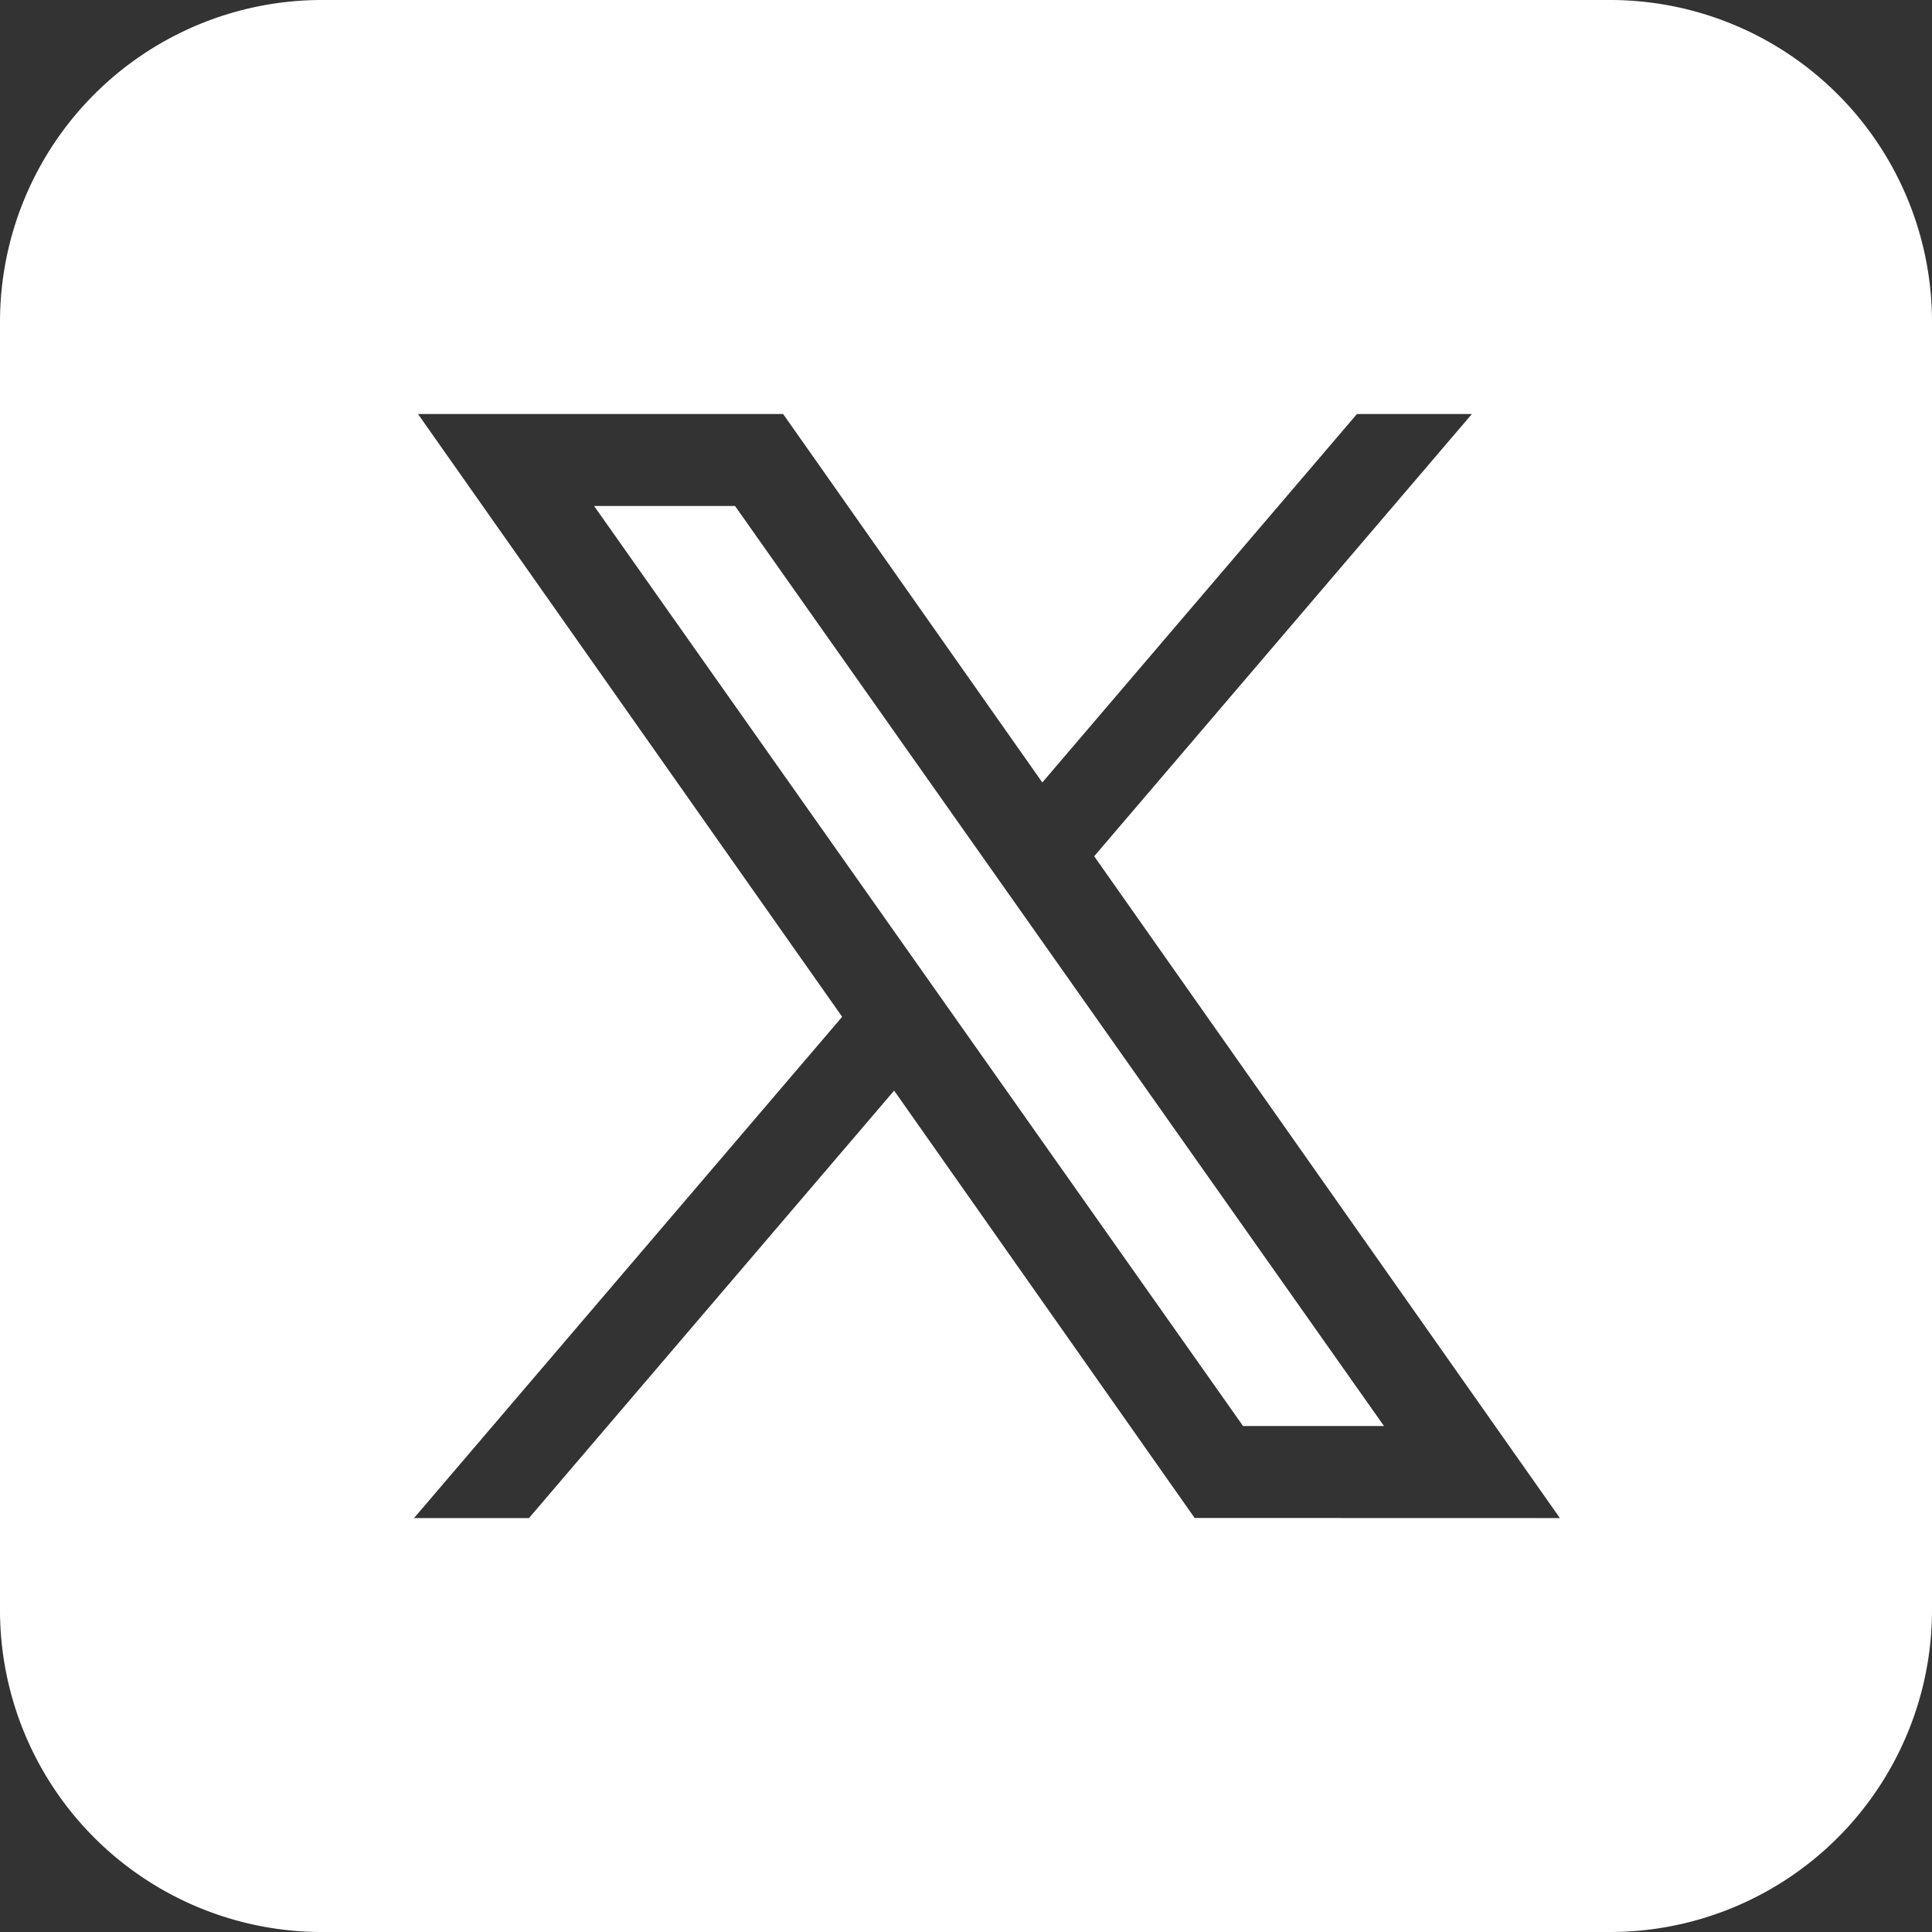 <svg xmlns="http://www.w3.org/2000/svg" width="20" height="20" viewBox="0 0 20 20">
  <rect x="0" y="0" width="20" height="20" fill="#333333" stroke="none"/>
  <g id="icons8-twitterx" transform="translate(-4 -4)">
    <path id="Path_24" data-name="Path 24" d="M20.667,4H7.333A3.333,3.333,0,0,0,4,7.333V20.667A3.333,3.333,0,0,0,7.333,24H20.667A3.333,3.333,0,0,0,24,20.667V7.333A3.333,3.333,0,0,0,20.667,4Zm-4.3,15.714L13.256,15.29l-3.78,4.425H8.286l4.432-5.189L8.327,8.286h3.78L14.79,12.1l3.257-3.814h1.19l-3.91,4.578,4.821,6.851Z" fill="#fff"/>
    <path id="Path_25" data-name="Path 25" d="M16.914,15l6.718,9.524h1.459L18.373,15Z" transform="translate(-6.764 -5.762)" fill="#fff"/>
  </g>
</svg>
